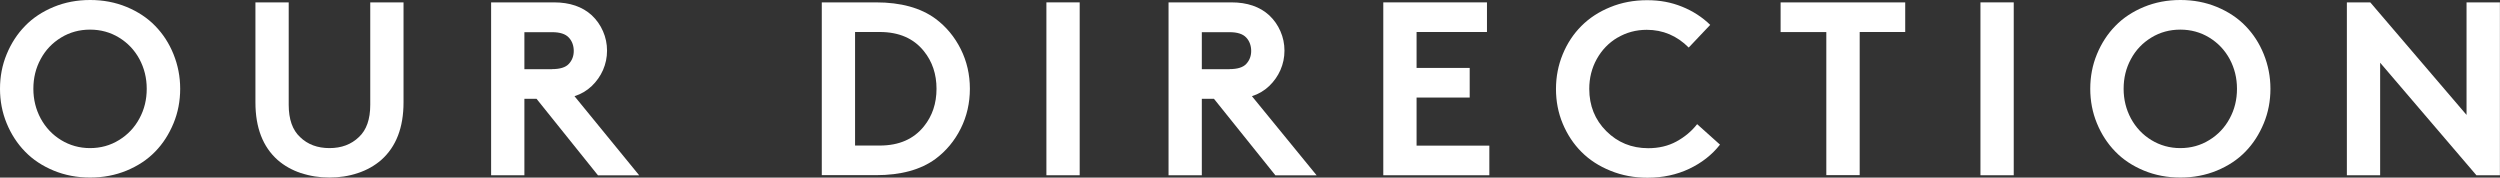<?xml version="1.0" encoding="UTF-8"?>
<svg id="_レイヤー_1" data-name="レイヤー 1" xmlns="http://www.w3.org/2000/svg" viewBox="0 0 273.46 19.43">
  <rect x="0" y="0" width="273.46" height="19.43" fill="#333333" stroke="none"/>
  <defs>
    <style>
      .cls-1 {
        fill: #fff;
      }
    </style>
  </defs>
  <path class="cls-1" d="m.73,5.93c.49-1.19,1.16-2.22,2.01-3.09.85-.88,1.9-1.57,3.13-2.08,1.24-.51,2.56-.76,3.99-.76s2.75.25,3.99.76c1.23.51,2.28,1.2,3.13,2.08.85.87,1.52,1.9,2,3.09s.73,2.45.73,3.78-.24,2.6-.73,3.78-1.15,2.22-2,3.09c-.85.88-1.9,1.57-3.13,2.08-1.24.51-2.56.76-3.99.76s-2.75-.25-3.99-.76c-1.23-.51-2.28-1.2-3.13-2.08-.85-.87-1.52-1.9-2.01-3.09-.49-1.19-.73-2.45-.73-3.78s.24-2.6.73-3.78Zm3.72,7.03c.54.99,1.28,1.78,2.23,2.36.95.58,2.01.88,3.17.88s2.22-.29,3.17-.88c.95-.58,1.7-1.37,2.23-2.36.54-.99.8-2.07.8-3.25s-.27-2.26-.8-3.25c-.54-.99-1.28-1.77-2.23-2.35-.95-.58-2.01-.87-3.17-.87s-2.22.29-3.17.87c-.95.58-1.7,1.36-2.23,2.35-.54.99-.8,2.07-.8,3.25s.27,2.26.8,3.25Z"/>
  <path class="cls-1" d="m32.93,18.94c-.98-.33-1.84-.81-2.56-1.44-1.62-1.44-2.43-3.54-2.43-6.29V.26h3.64v11.21c0,1.57.41,2.75,1.24,3.52.83.81,1.91,1.21,3.22,1.21s2.38-.4,3.22-1.21c.83-.77,1.24-1.95,1.24-3.52V.26h3.64v10.94c0,2.75-.81,4.85-2.43,6.29-.72.63-1.57,1.11-2.56,1.44-.98.33-2.02.49-3.11.49s-2.13-.16-3.11-.49Z"/>
  <path class="cls-1" d="m57.36,10.8v8.37h-3.64V.26h6.88c1.72,0,3.1.47,4.13,1.41.53.5.94,1.08,1.23,1.75.29.66.44,1.37.44,2.12s-.15,1.45-.44,2.12c-.29.66-.71,1.25-1.23,1.75-.54.51-1.16.88-1.89,1.11l7.08,8.66h-4.51l-6.72-8.37h-1.33Zm3.03-3.24c.87,0,1.48-.19,1.83-.57.36-.39.54-.86.54-1.42s-.18-1.08-.54-1.46c-.37-.4-.98-.59-1.83-.59h-3.03v4.05h3.03Z"/>
  <path class="cls-1" d="m95.82.26c2.72,0,4.89.6,6.51,1.79,1.17.87,2.09,1.98,2.76,3.32.67,1.34,1,2.79,1,4.34s-.33,3.01-1,4.35-1.59,2.45-2.76,3.32c-1.62,1.19-3.79,1.78-6.51,1.78h-5.93V.26h5.93Zm5.25,5.35c-1.12-1.41-2.74-2.11-4.84-2.11h-2.7v12.42h2.7c2.1,0,3.71-.7,4.84-2.11.91-1.13,1.37-2.5,1.37-4.1s-.46-2.97-1.37-4.1Z"/>
  <path class="cls-1" d="m114.46.26h3.64v18.91h-3.64V.26Z"/>
  <path class="cls-1" d="m131.46,10.8v8.37h-3.64V.26h6.88c1.72,0,3.1.47,4.13,1.41.53.5.94,1.08,1.23,1.75.29.66.44,1.37.44,2.12s-.15,1.45-.44,2.12c-.29.66-.71,1.25-1.23,1.75-.54.51-1.16.88-1.89,1.11l7.08,8.66h-4.51l-6.72-8.37h-1.33Zm3.03-3.24c.87,0,1.48-.19,1.83-.57.36-.39.54-.86.54-1.42s-.18-1.08-.54-1.46c-.37-.4-.98-.59-1.83-.59h-3.03v4.05h3.03Z"/>
  <path class="cls-1" d="m154.95,3.51v3.92h5.81v3.24h-5.81v5.26h7.96v3.24h-11.6V.26h11.34v3.24h-7.7Z"/>
  <path class="cls-1" d="m176.93,4.11c-.97.58-1.72,1.36-2.27,2.35s-.82,2.08-.82,3.26c0,1.84.62,3.38,1.86,4.62,1.24,1.24,2.77,1.87,4.59,1.87,1.15,0,2.18-.24,3.08-.73s1.66-1.12,2.27-1.9l2.5,2.24c-.87,1.11-1.99,1.99-3.36,2.64s-2.9.98-4.57.98c-1.44,0-2.79-.25-4.04-.76-1.25-.5-2.31-1.19-3.18-2.06s-1.55-1.9-2.05-3.09c-.5-1.19-.74-2.46-.74-3.8s.25-2.61.74-3.8c.49-1.19,1.17-2.22,2.04-3.09.87-.87,1.92-1.56,3.16-2.06,1.24-.51,2.59-.76,4.03-.76s2.65.24,3.82.71,2.21,1.14,3.08,1.99l-2.35,2.48c-1.29-1.29-2.82-1.94-4.59-1.94-1.17,0-2.24.29-3.2.86Z"/>
  <path class="cls-1" d="m208.4.26v3.24h-4.98v15.66h-3.65V3.51h-5V.26h13.63Z"/>
  <path class="cls-1" d="m216.63.26h3.64v18.91h-3.64V.26Z"/>
  <path class="cls-1" d="m229.37,5.93c.49-1.19,1.16-2.22,2.01-3.09.85-.88,1.9-1.57,3.13-2.08,1.24-.51,2.56-.76,3.99-.76s2.75.25,3.99.76c1.23.51,2.28,1.2,3.13,2.08.85.87,1.52,1.9,2,3.09s.73,2.45.73,3.78-.24,2.6-.73,3.78-1.15,2.22-2,3.09c-.85.88-1.9,1.57-3.13,2.08-1.24.51-2.56.76-3.99.76s-2.75-.25-3.99-.76c-1.23-.51-2.28-1.2-3.13-2.08-.85-.87-1.52-1.9-2.01-3.09-.49-1.19-.73-2.45-.73-3.78s.24-2.6.73-3.78Zm3.72,7.03c.54.99,1.28,1.78,2.23,2.36.95.58,2.01.88,3.17.88s2.22-.29,3.17-.88c.95-.58,1.7-1.37,2.23-2.36.54-.99.8-2.07.8-3.25s-.27-2.26-.8-3.25c-.54-.99-1.28-1.77-2.23-2.35-.95-.58-2.01-.87-3.17-.87s-2.22.29-3.17.87c-.95.58-1.7,1.36-2.23,2.35-.54.99-.8,2.07-.8,3.25s.27,2.26.8,3.25Z"/>
  <path class="cls-1" d="m256.71.26h2.56l10.53,12.31V.26h3.65v18.91h-2.57l-10.53-12.31v12.31h-3.64V.26Z"/>
</svg>